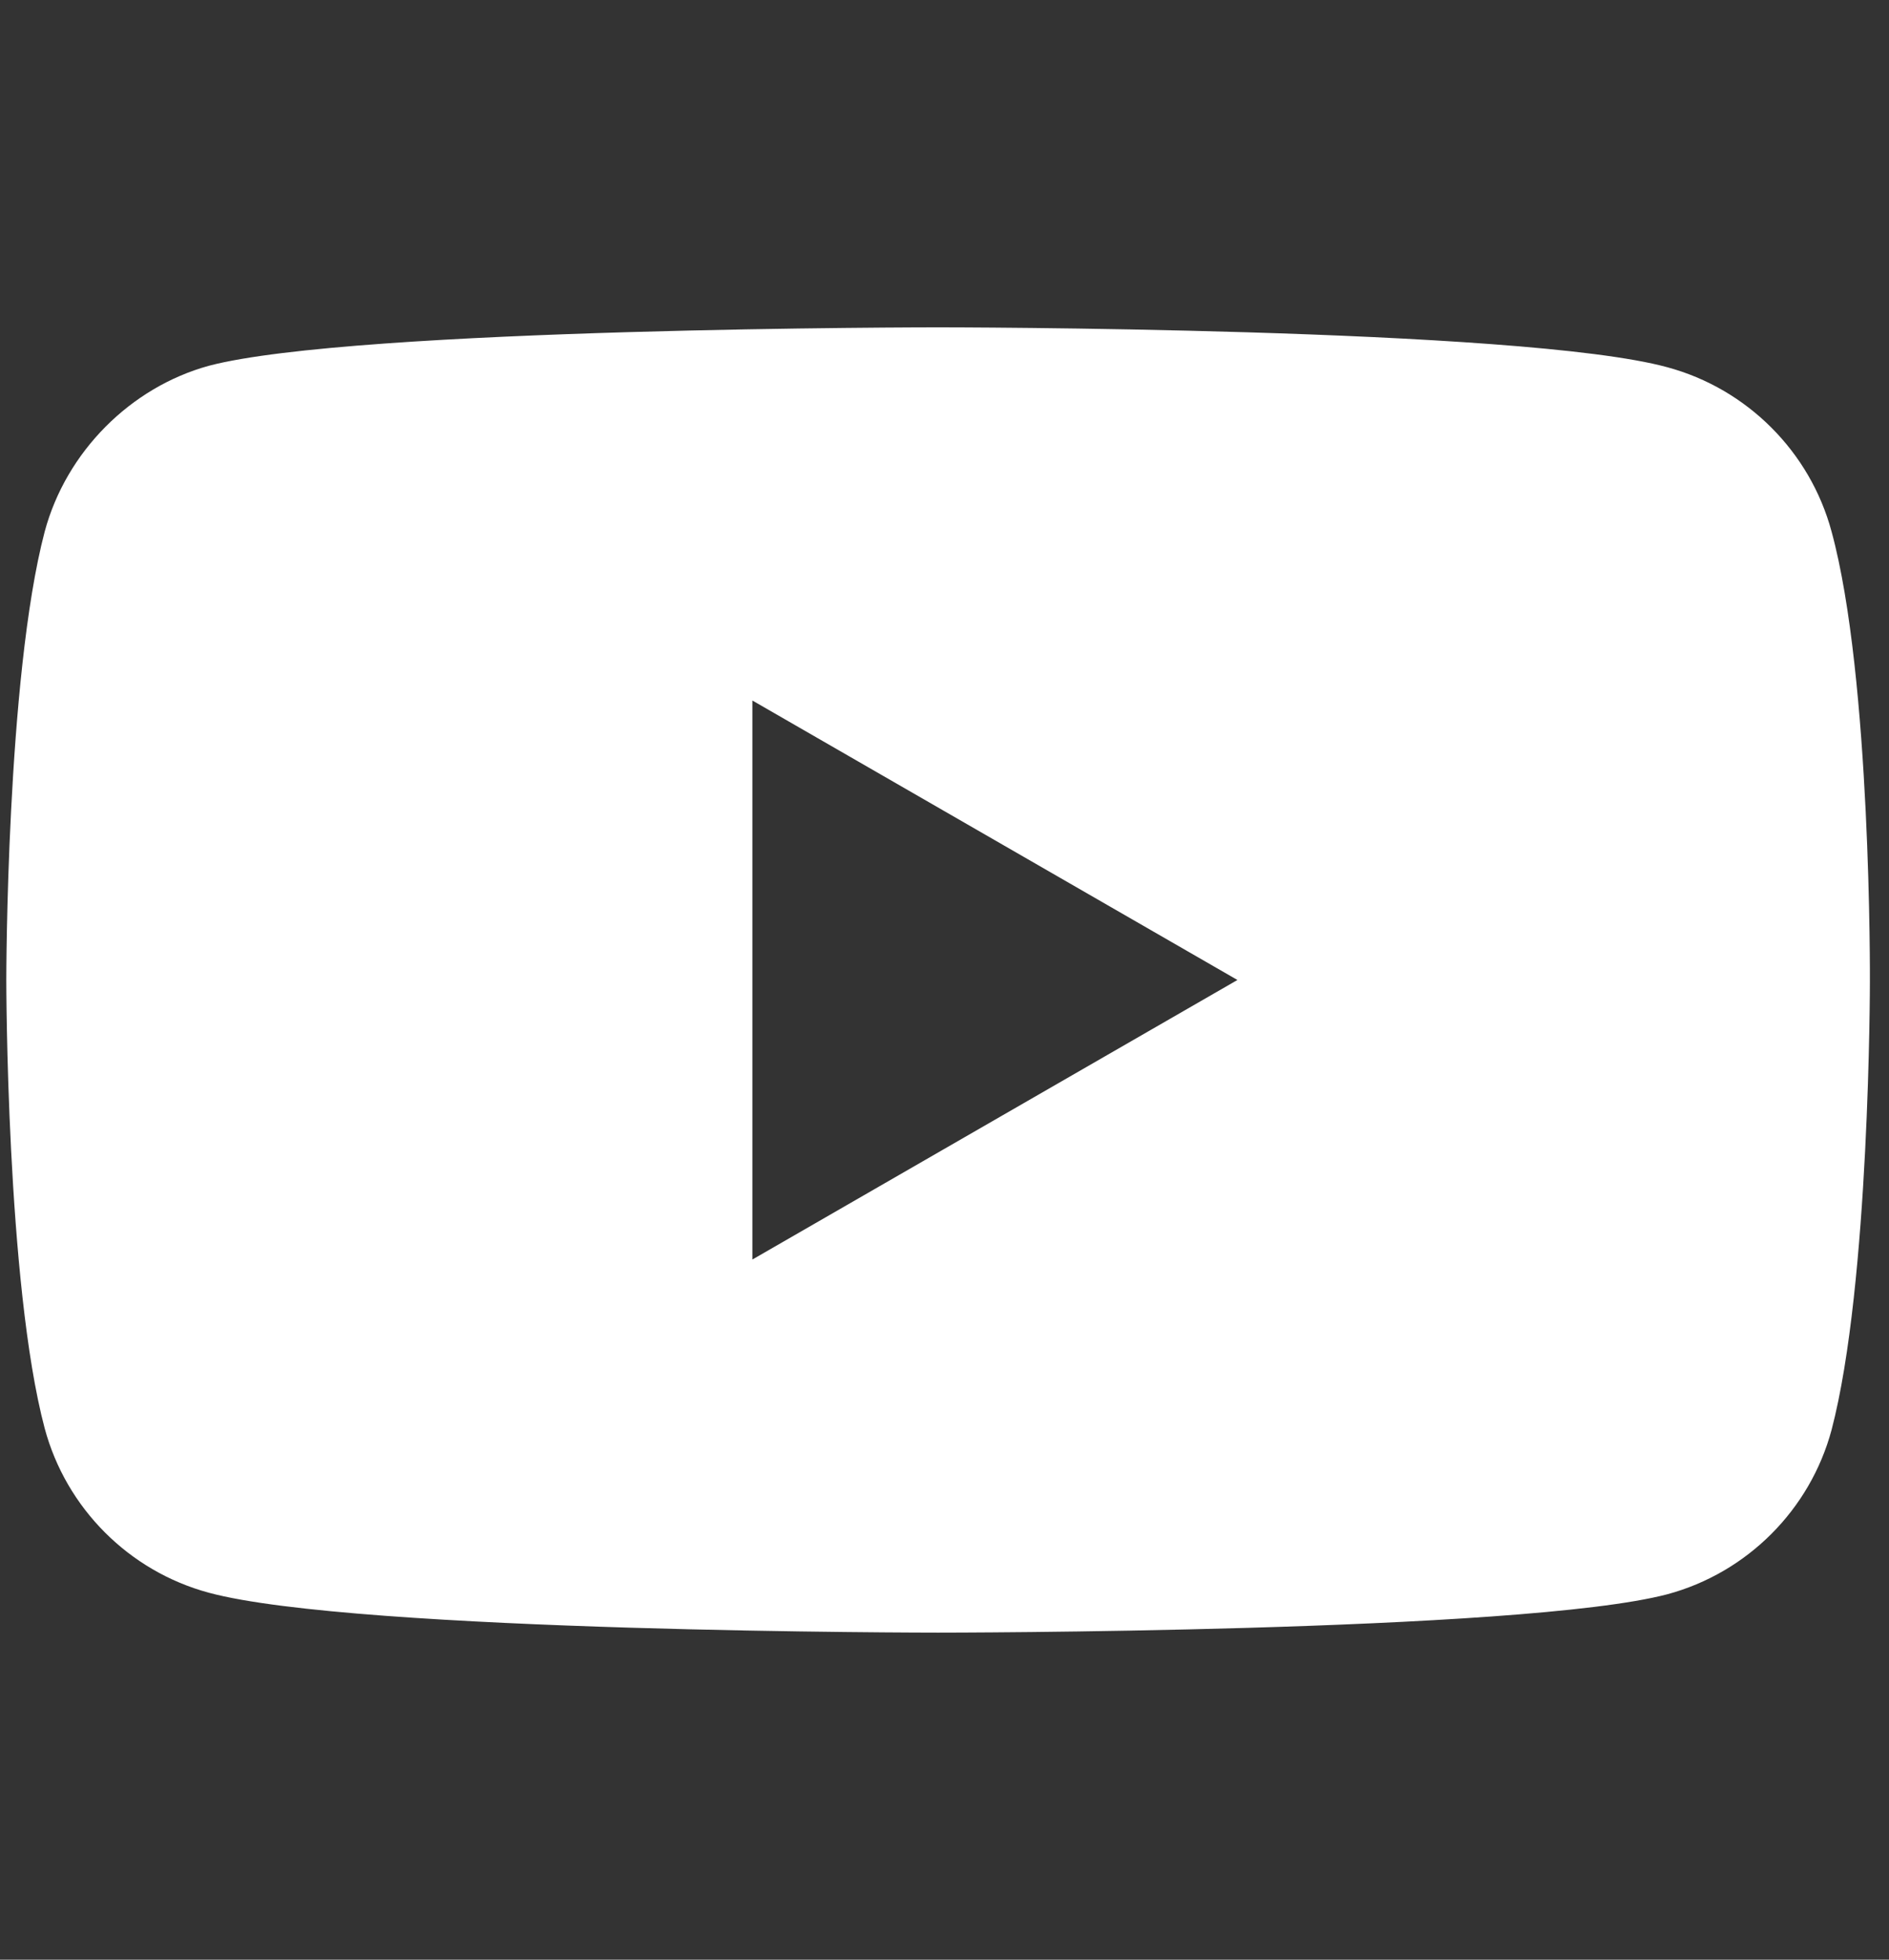 <svg width="27" height="28" viewBox="0 0 27 28" fill="none" xmlns="http://www.w3.org/2000/svg">
<rect x="0" y="0" width="27" height="28" fill="#333333" stroke="none"/>
<path fill-rule="evenodd" clip-rule="evenodd" d="M23.831 5.247C24.972 5.555 25.872 6.454 26.179 7.595C26.749 9.68 26.727 14.024 26.727 14.024C26.727 14.024 26.727 18.346 26.179 20.431C25.872 21.572 24.972 22.472 23.831 22.779C21.747 23.327 13.409 23.327 13.409 23.327C13.409 23.327 5.093 23.327 2.986 22.757C1.845 22.45 0.946 21.55 0.639 20.409C0.09 18.346 0.09 14.002 0.09 14.002C0.09 14.002 0.09 9.68 0.639 7.595C0.946 6.454 1.867 5.533 2.986 5.226C5.071 4.677 13.409 4.677 13.409 4.677C13.409 4.677 21.747 4.677 23.831 5.247ZM17.687 14.002L10.754 17.996V10.009L17.687 14.002Z" fill="white"/>
</svg>
